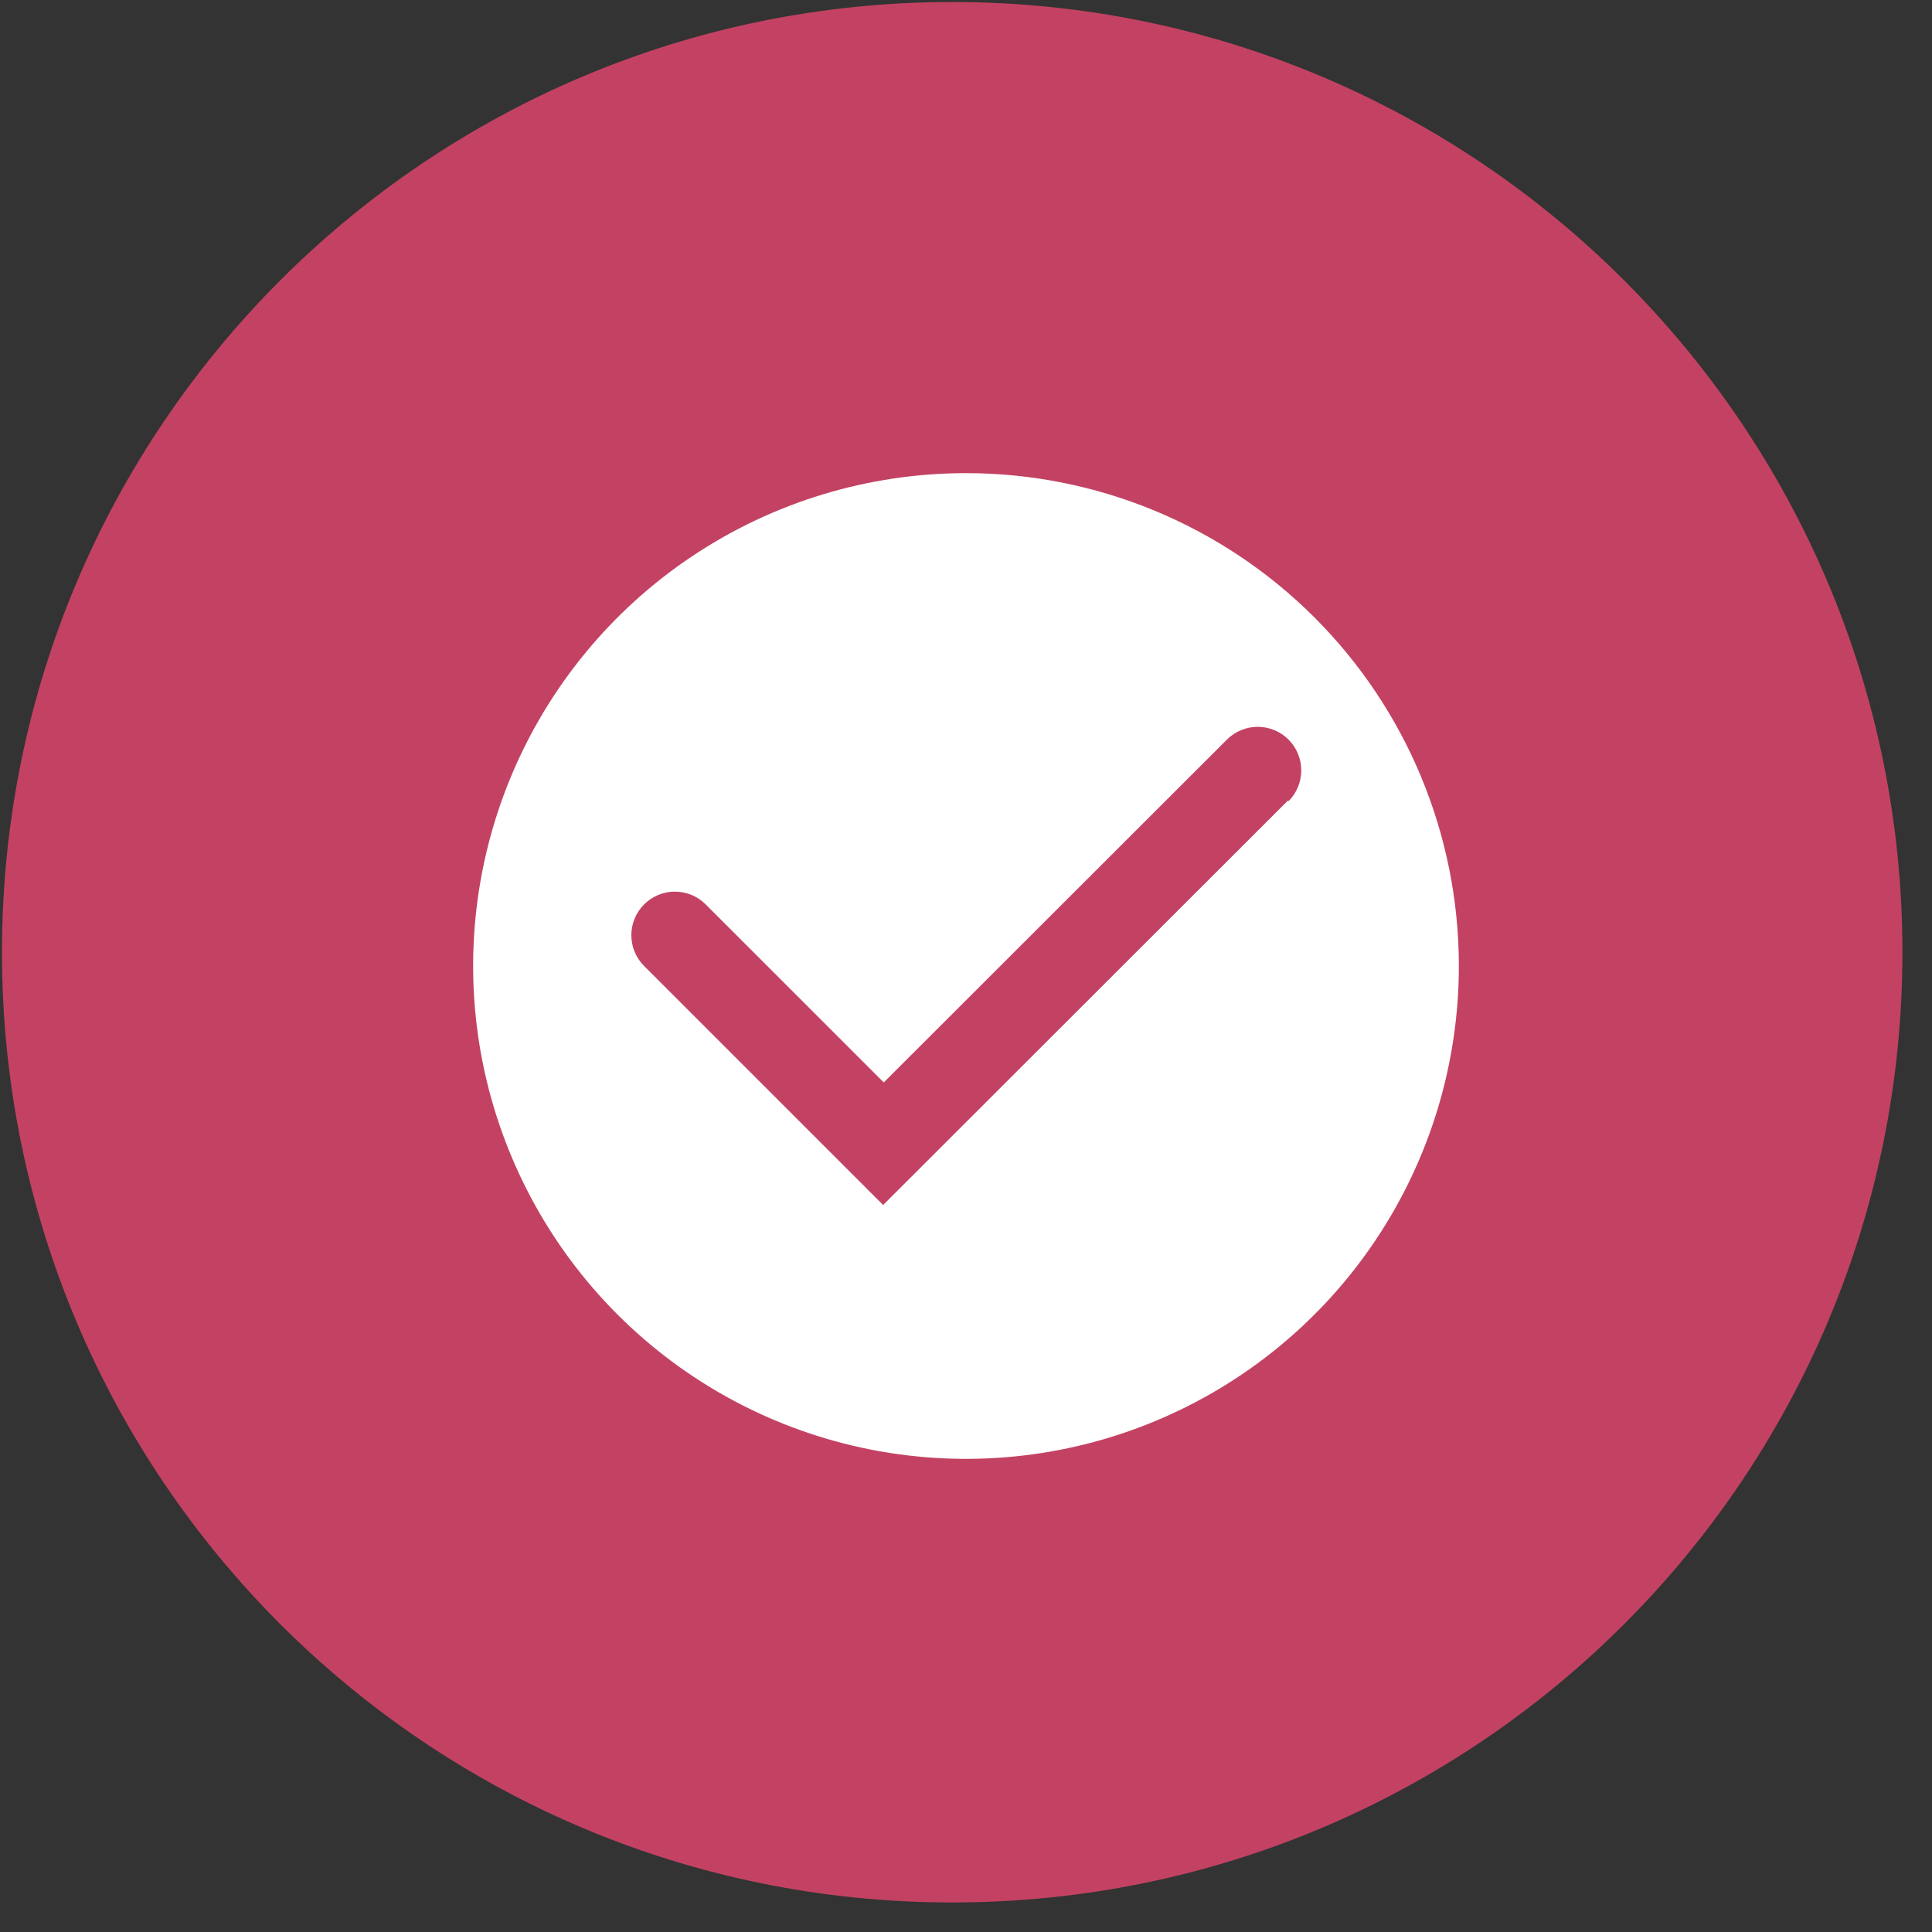 <svg width="49" height="49" viewBox="0 0 49 49" fill="none" xmlns="http://www.w3.org/2000/svg">
<rect x="0" y="0" width="49" height="49" fill="#333333" stroke="none"/>
<g clip-path="url(#clip0_142_240)">
<path d="M24.15 48.251C37.46 48.251 48.25 37.461 48.25 24.151C48.25 10.841 37.46 0.051 24.15 0.051C10.84 0.051 0.05 10.841 0.05 24.151C0.05 37.461 10.84 48.251 24.15 48.251Z" fill="#C34263"/>
<path d="M24.5 12C22.028 12 19.611 12.733 17.555 14.107C15.5 15.48 13.898 17.432 12.951 19.716C12.005 22 11.758 24.514 12.24 26.939C12.723 29.363 13.913 31.591 15.661 33.339C17.409 35.087 19.637 36.278 22.061 36.76C24.486 37.242 27 36.995 29.284 36.048C31.568 35.102 33.52 33.5 34.893 31.445C36.267 29.389 37 26.972 37 24.5C37 21.185 35.683 18.005 33.339 15.661C30.995 13.317 27.815 12 24.5 12ZM32.664 20.305L22.398 30.562L16.336 24.5C16.129 24.293 16.012 24.012 16.012 23.719C16.012 23.426 16.129 23.145 16.336 22.938C16.543 22.73 16.824 22.614 17.117 22.614C17.41 22.614 17.691 22.73 17.898 22.938L22.414 27.453L31.117 18.758C31.22 18.655 31.342 18.574 31.476 18.518C31.61 18.463 31.753 18.434 31.898 18.434C32.044 18.434 32.187 18.463 32.321 18.518C32.455 18.574 32.577 18.655 32.68 18.758C32.782 18.86 32.864 18.982 32.919 19.116C32.975 19.25 33.003 19.394 33.003 19.539C33.003 19.684 32.975 19.828 32.919 19.962C32.864 20.096 32.782 20.218 32.68 20.32L32.664 20.305Z" fill="white"/>
</g>
<defs>
<clipPath id="clip0_142_240">
<rect width="48.3" height="48.3" fill="white"/>
</clipPath>
</defs>
</svg>
